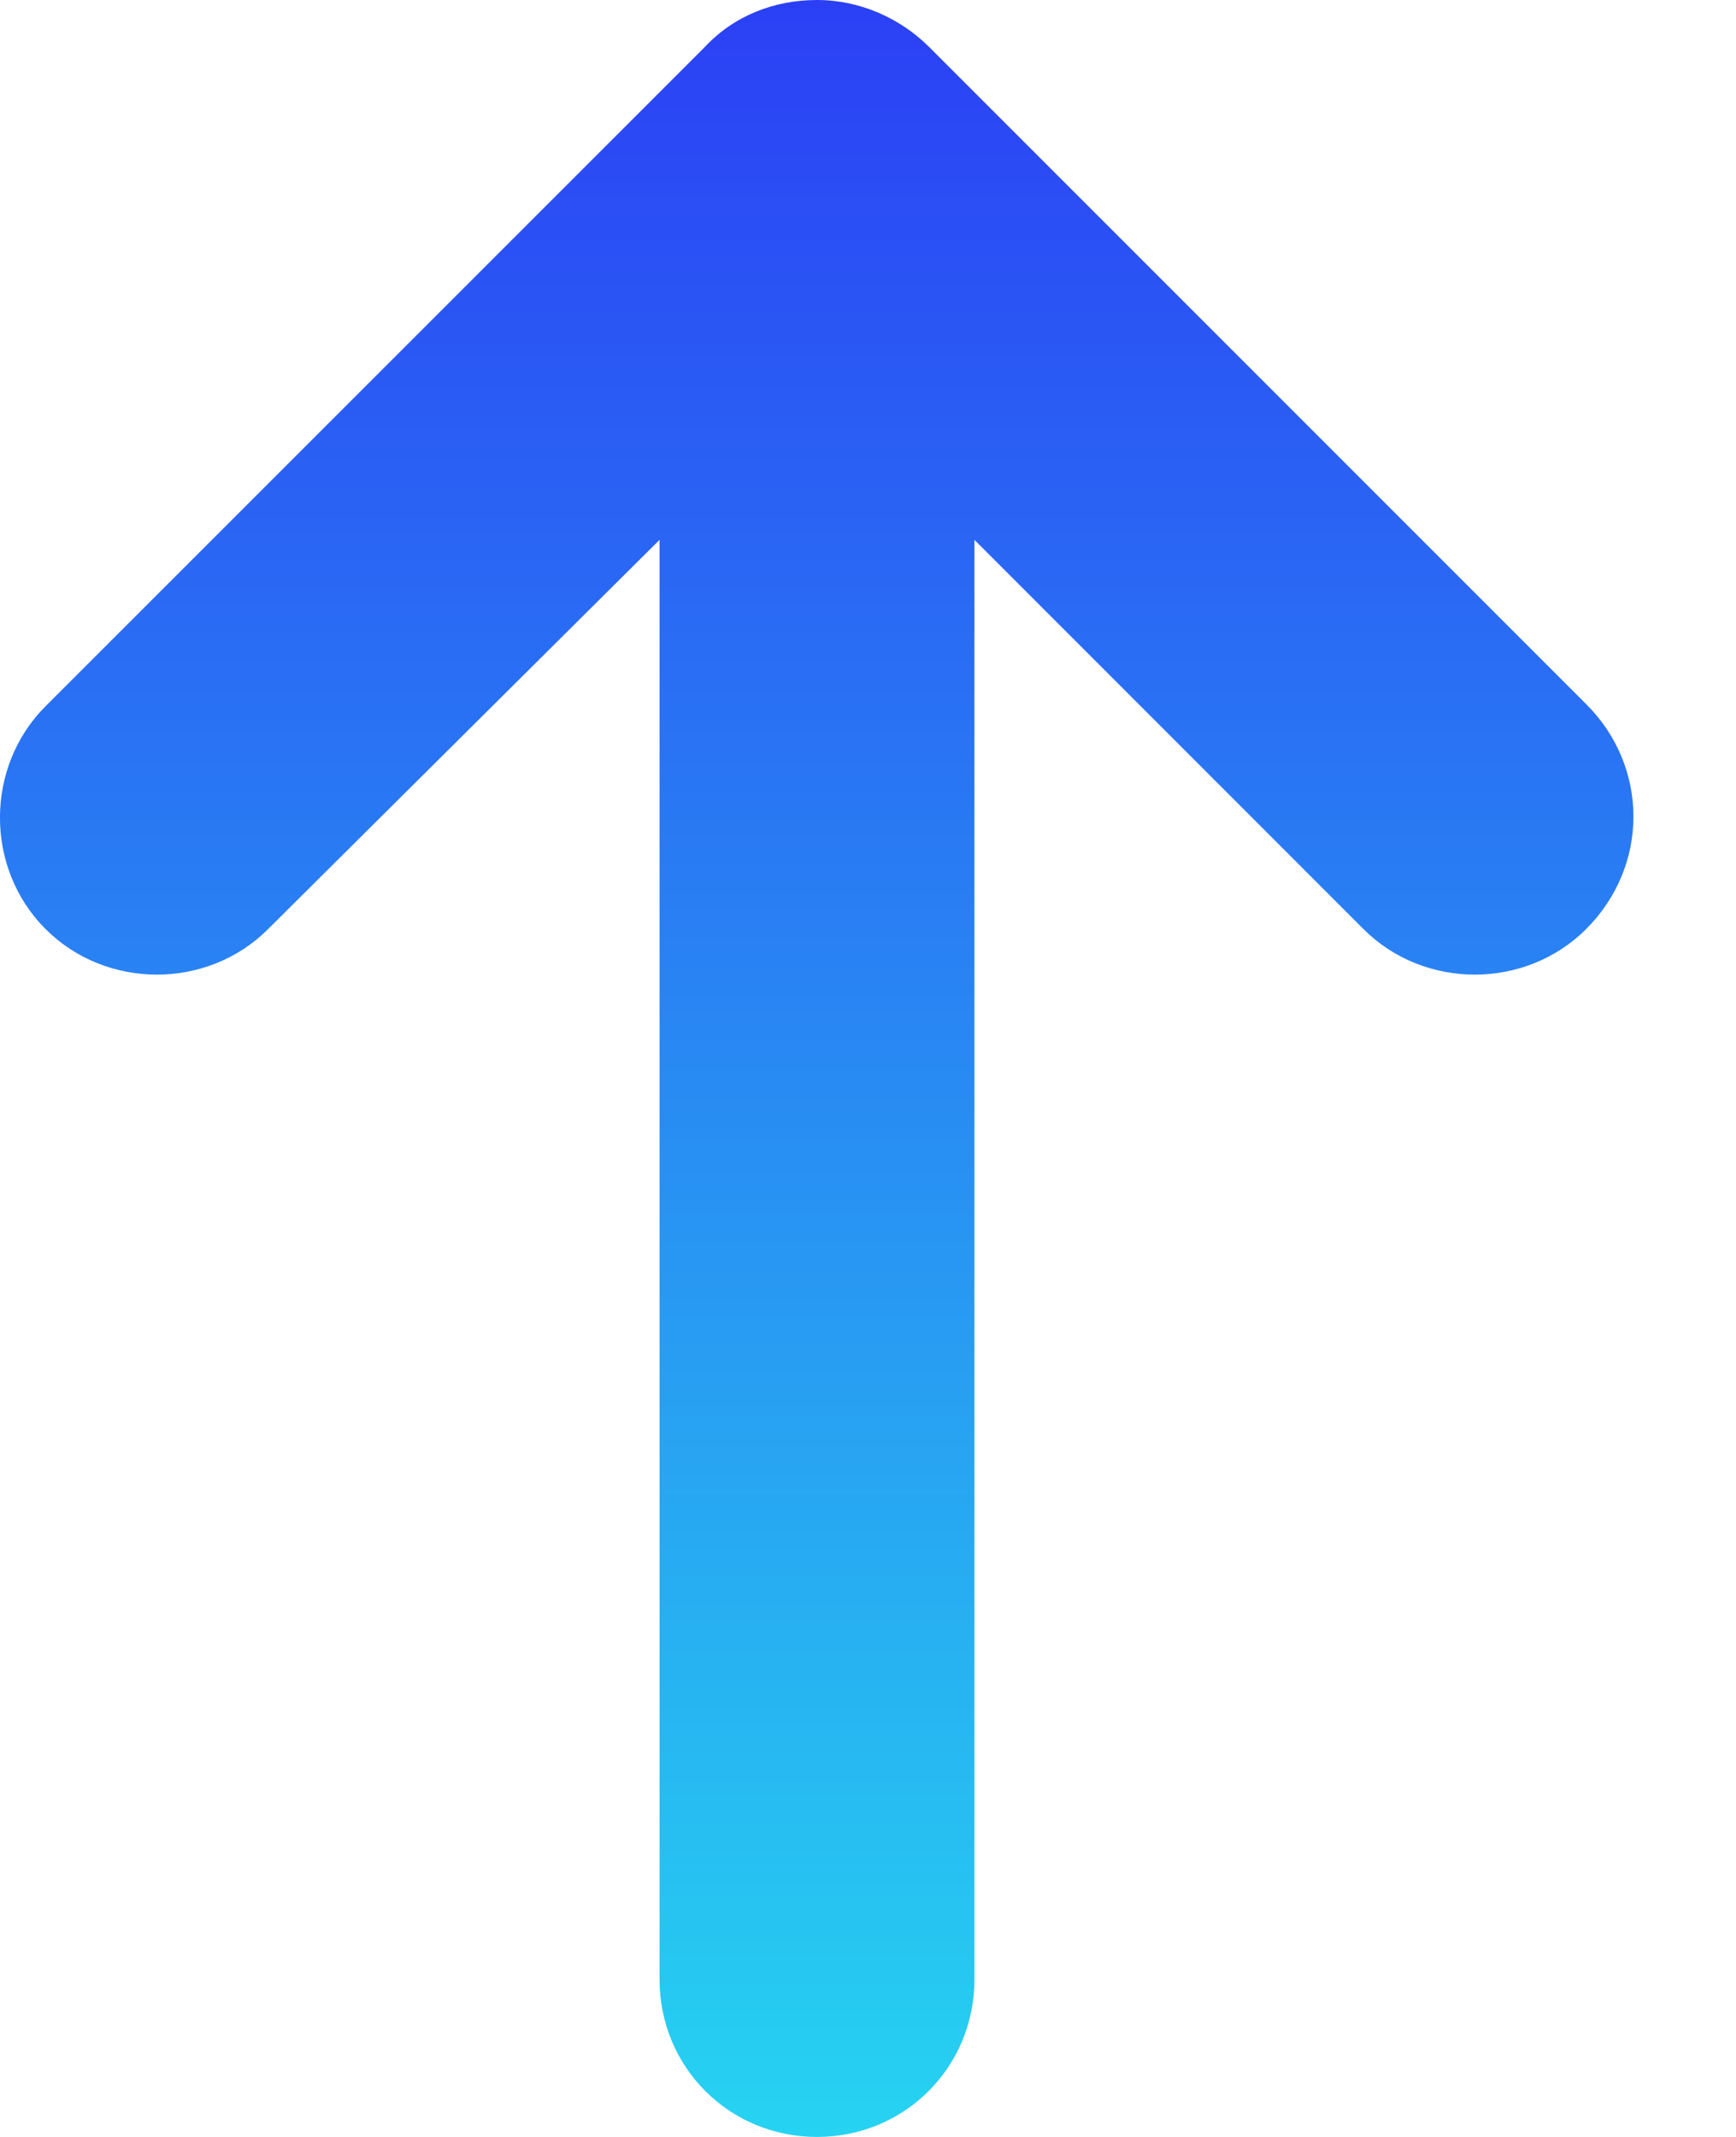<svg width="13" height="16" viewBox="0 0 13 16" fill="none" xmlns="http://www.w3.org/2000/svg">
<path d="M5.276 0.354L0.341 5.288C-0.114 5.743 -0.114 6.501 0.341 6.956C0.796 7.411 1.554 7.411 2.008 6.956L4.939 4.042L4.939 14.821C4.939 15.478 5.461 16 6.118 16C6.775 16 7.297 15.478 7.297 14.821L7.297 4.042L10.21 6.956C10.665 7.411 11.423 7.411 11.878 6.956C12.114 6.72 12.232 6.417 12.232 6.114C12.232 5.811 12.114 5.507 11.878 5.272L6.96 0.354C6.741 0.135 6.438 -9.66863e-07 6.118 -9.52875e-07C5.798 -9.38887e-07 5.495 0.118 5.276 0.354Z" fill="url(#paint0_linear_124_3)"/>
<defs>
<linearGradient id="paint0_linear_124_3" x1="6.116" y1="-2.6733e-07" x2="6.116" y2="16" gradientUnits="userSpaceOnUse">
<stop stop-color="#2B40F5"/>
<stop offset="1" stop-color="#26D3F1"/>
</linearGradient>
</defs>
</svg>
